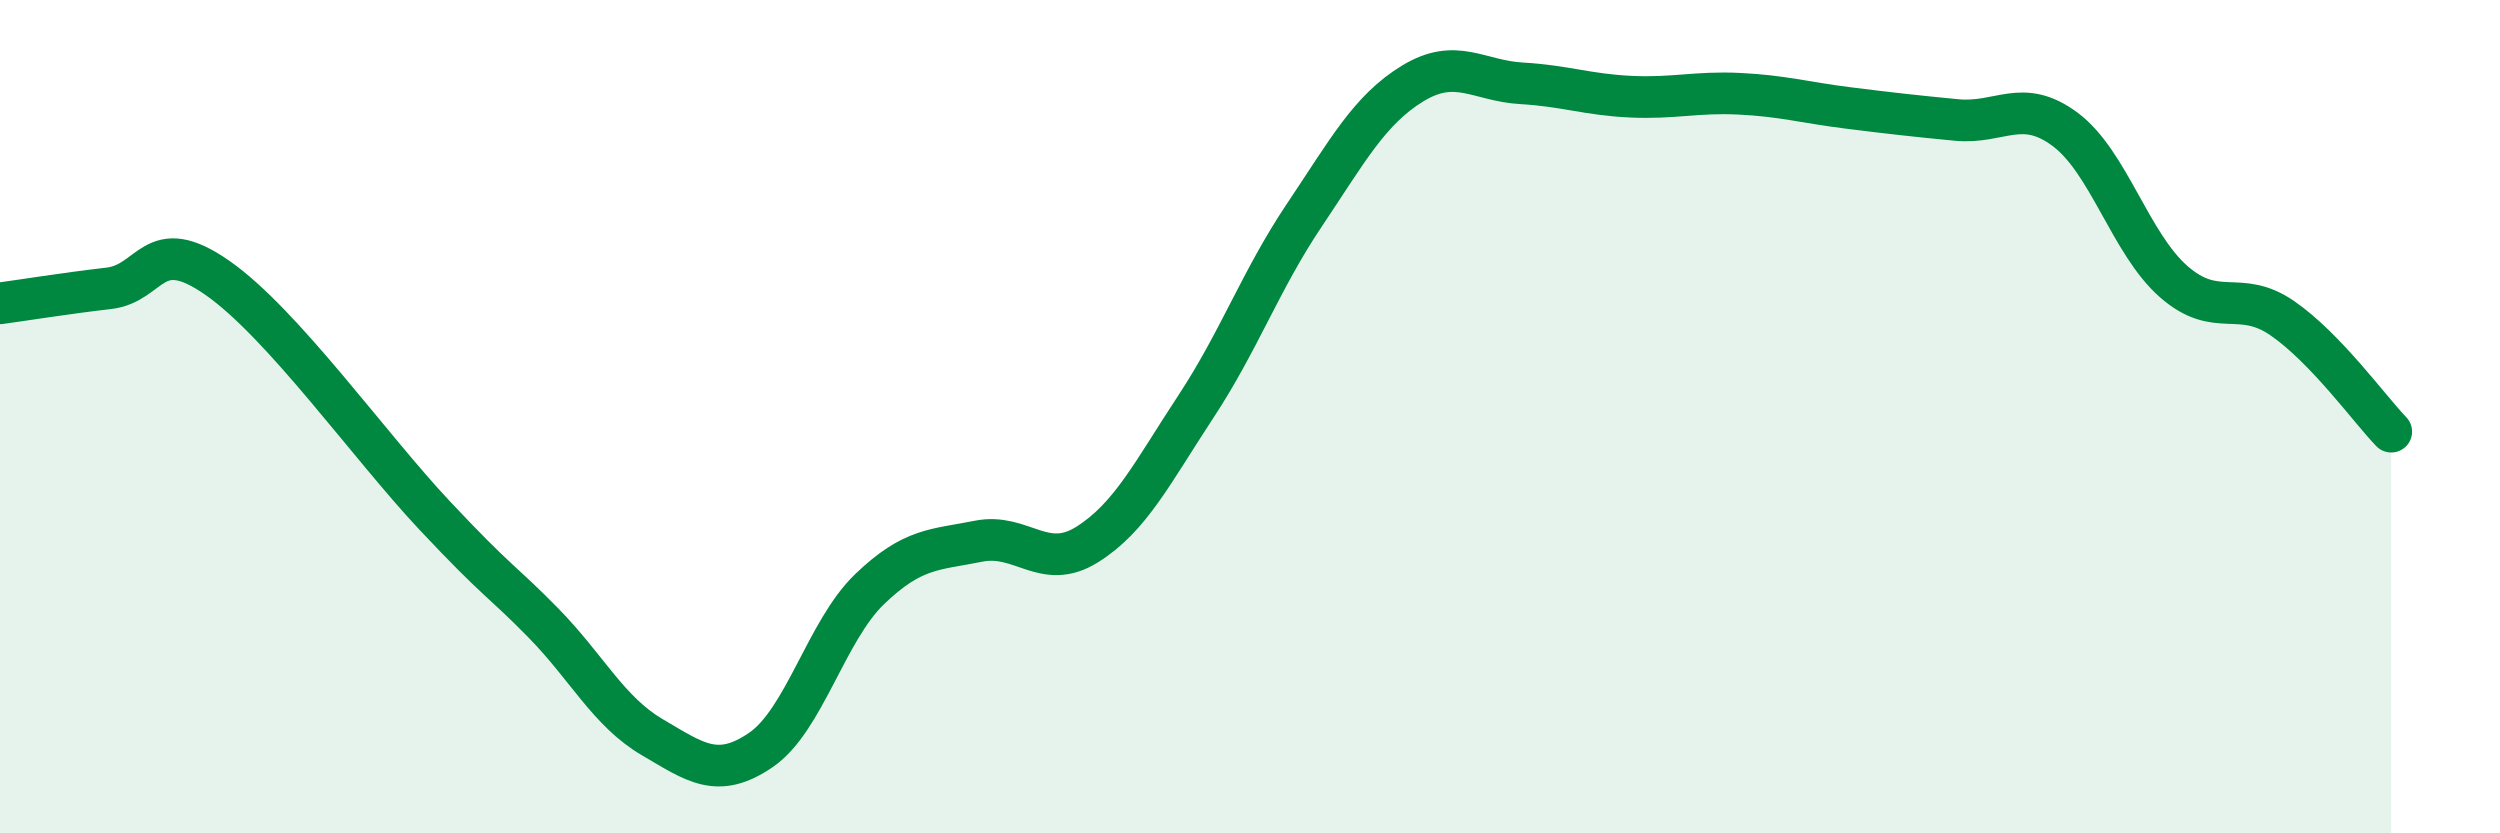 
    <svg width="60" height="20" viewBox="0 0 60 20" xmlns="http://www.w3.org/2000/svg">
      <path
        d="M 0,7.28 C 0.52,7.21 1.57,7.04 2.61,6.92 C 3.65,6.8 3.66,5.58 5.22,6.67 C 6.78,7.76 8.87,10.71 10.43,12.37 C 11.99,14.03 12,13.89 13.04,14.95 C 14.08,16.01 14.61,17.08 15.65,17.69 C 16.69,18.3 17.22,18.71 18.26,18 C 19.3,17.29 19.83,15.14 20.87,14.14 C 21.91,13.14 22.44,13.2 23.48,12.99 C 24.52,12.78 25.05,13.72 26.09,13.07 C 27.13,12.42 27.66,11.34 28.7,9.76 C 29.74,8.18 30.26,6.72 31.3,5.17 C 32.34,3.62 32.87,2.63 33.91,2 C 34.95,1.37 35.48,1.94 36.52,2 C 37.56,2.06 38.09,2.27 39.13,2.32 C 40.17,2.37 40.7,2.2 41.74,2.25 C 42.78,2.3 43.31,2.46 44.35,2.59 C 45.39,2.72 45.92,2.78 46.96,2.88 C 48,2.98 48.53,2.33 49.57,3.11 C 50.61,3.89 51.13,5.85 52.17,6.76 C 53.21,7.67 53.74,6.92 54.78,7.64 C 55.82,8.36 56.87,9.82 57.39,10.36L57.39 20L0 20Z"
        fill="#008740"
        opacity="0.1"
        stroke-linecap="round"
        stroke-linejoin="round"
      />
      <path
        d="M 0,7.28 C 0.52,7.21 1.57,7.04 2.61,6.92 C 3.65,6.8 3.66,5.58 5.22,6.67 C 6.78,7.76 8.87,10.71 10.43,12.37 C 11.99,14.03 12,13.89 13.04,14.95 C 14.08,16.01 14.61,17.08 15.65,17.69 C 16.69,18.3 17.22,18.71 18.26,18 C 19.3,17.29 19.83,15.14 20.87,14.14 C 21.91,13.14 22.44,13.2 23.48,12.99 C 24.52,12.78 25.05,13.72 26.09,13.07 C 27.13,12.42 27.66,11.34 28.7,9.76 C 29.74,8.18 30.26,6.72 31.3,5.17 C 32.34,3.62 32.87,2.63 33.91,2 C 34.95,1.37 35.48,1.94 36.52,2 C 37.56,2.06 38.09,2.27 39.13,2.32 C 40.17,2.37 40.7,2.2 41.74,2.25 C 42.78,2.3 43.31,2.46 44.35,2.59 C 45.39,2.72 45.92,2.78 46.96,2.88 C 48,2.98 48.53,2.33 49.57,3.11 C 50.61,3.89 51.13,5.85 52.17,6.76 C 53.21,7.67 53.74,6.92 54.78,7.64 C 55.82,8.36 56.87,9.82 57.39,10.36"
        stroke="#008740"
        stroke-width="1"
        fill="none"
        stroke-linecap="round"
        stroke-linejoin="round"
      />
    </svg>
  